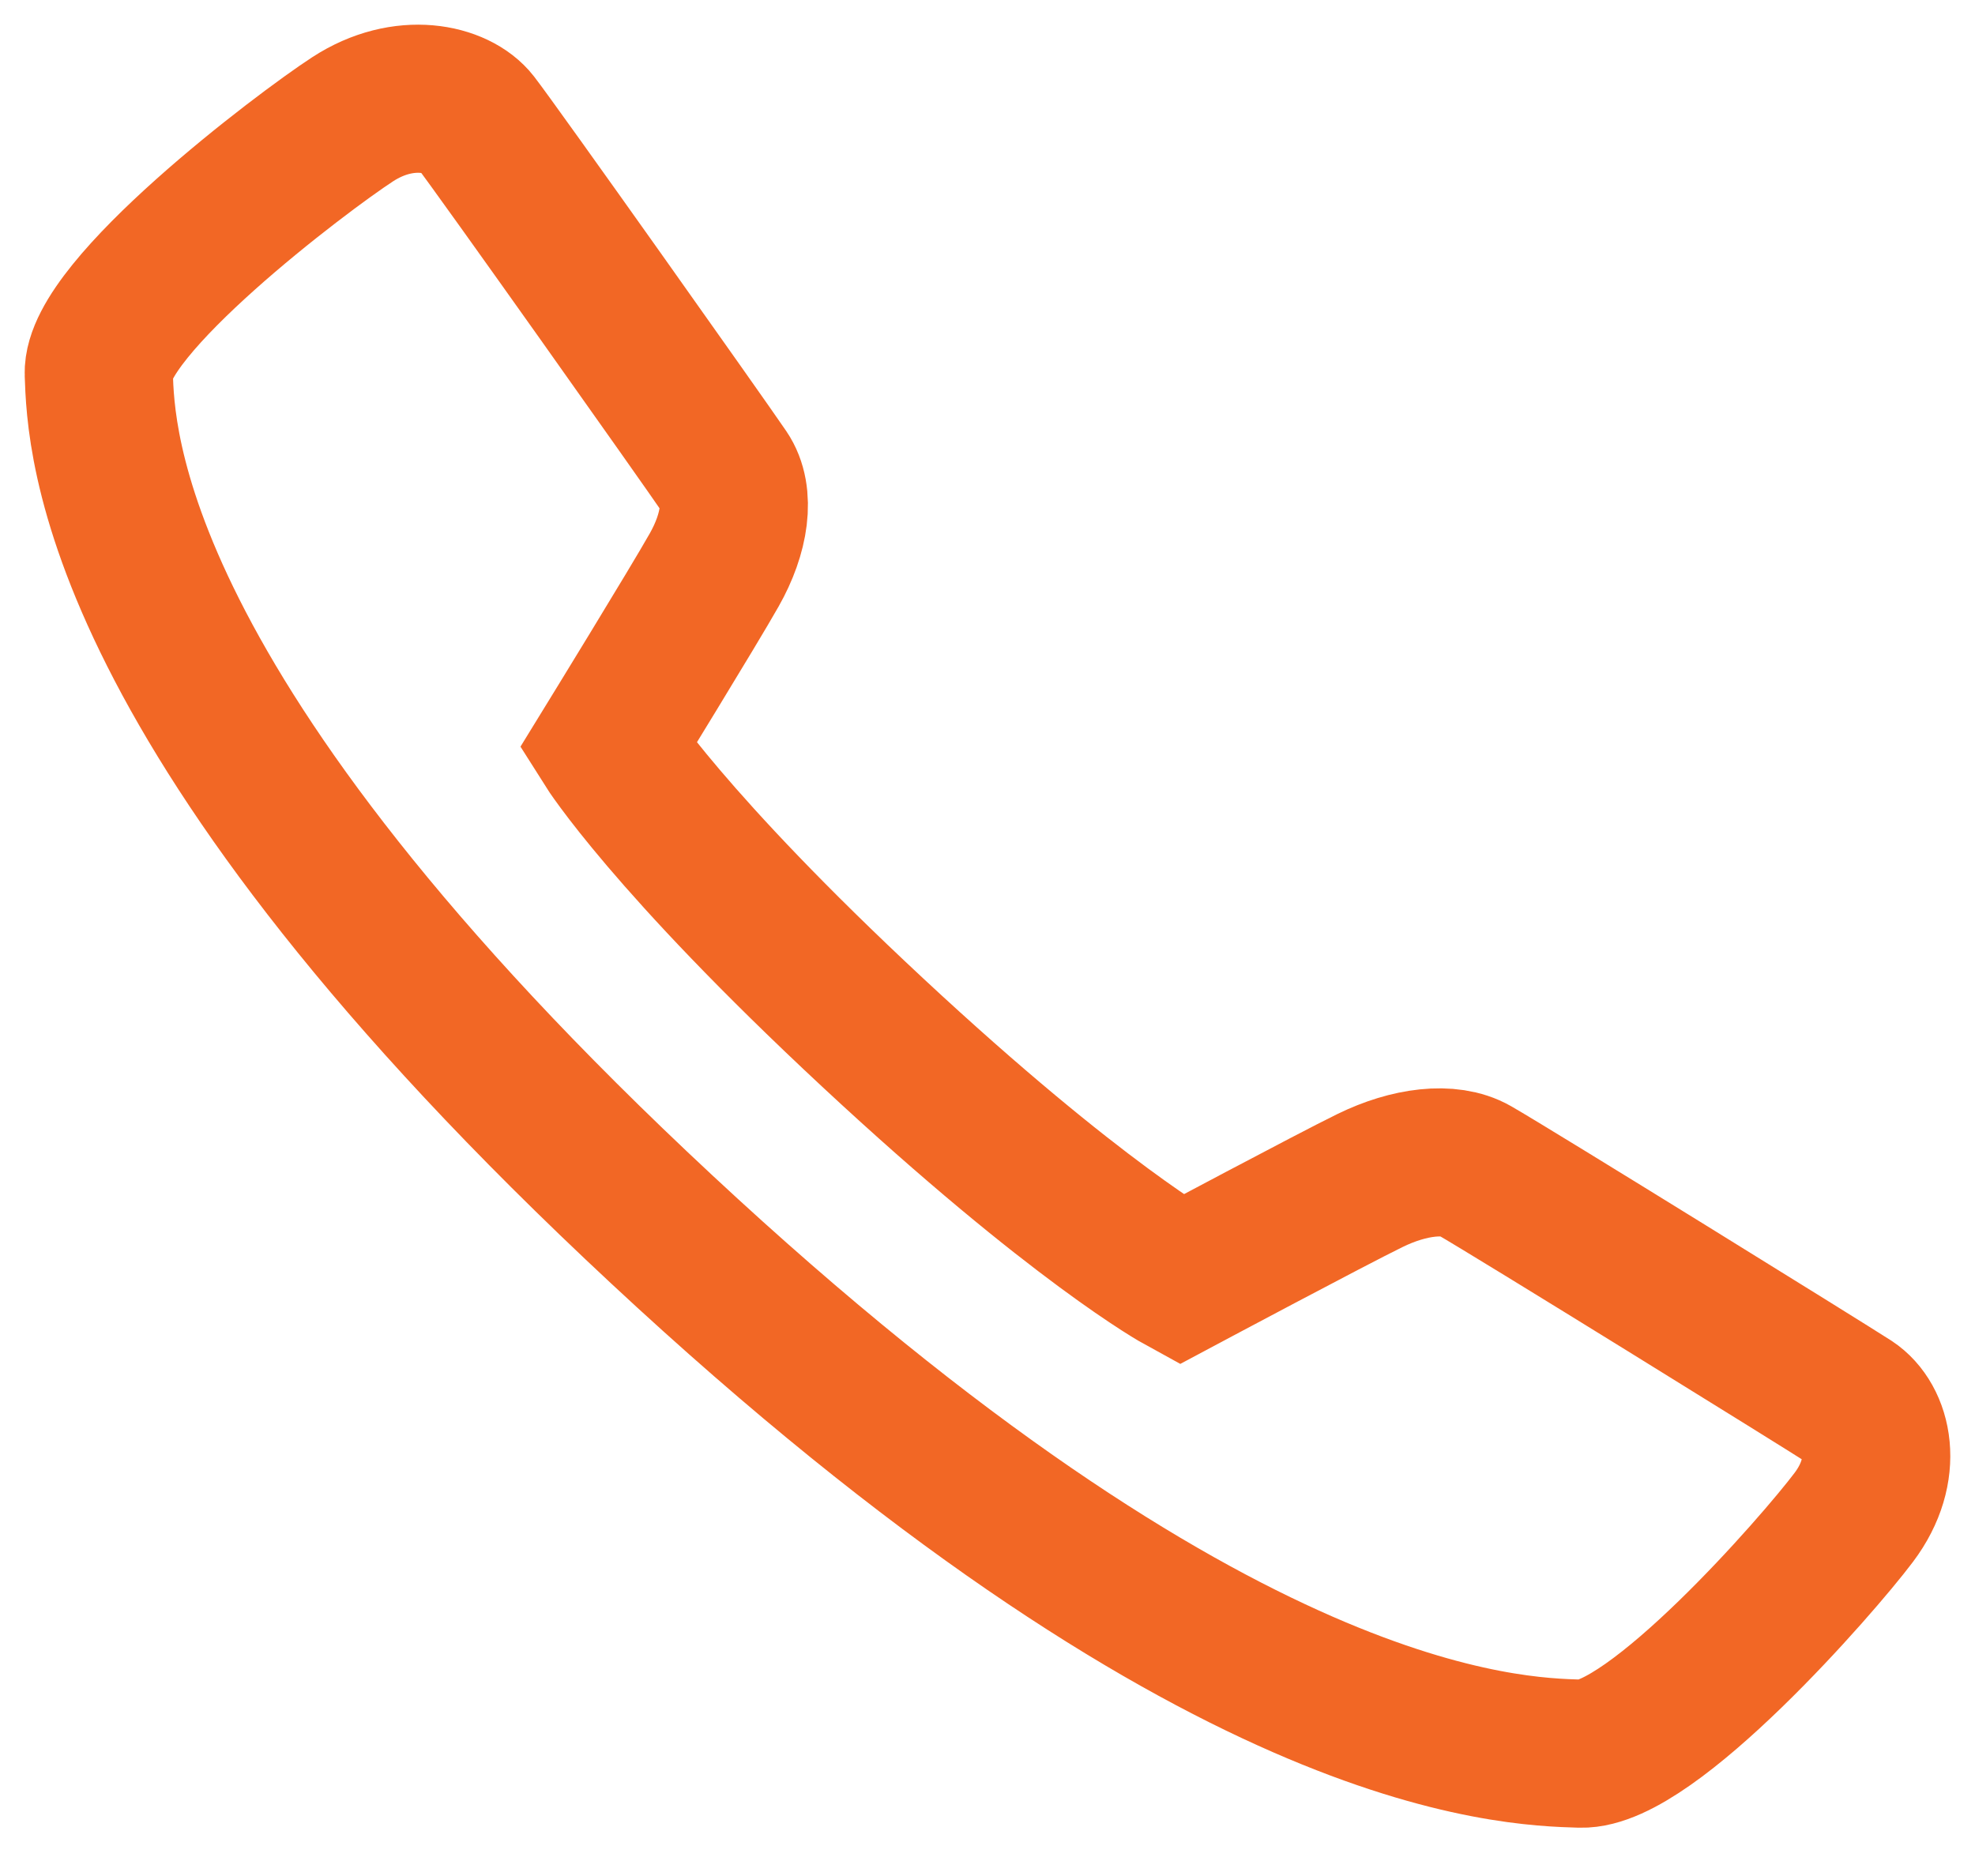 <svg width="20" height="19" viewBox="0 0 20 19" fill="none" xmlns="http://www.w3.org/2000/svg">
<path d="M11.957 12.961C11.957 12.961 13.475 12.151 13.872 11.957C14.269 11.762 14.679 11.712 14.929 11.854C15.306 12.069 18.477 14.034 18.744 14.207C19.011 14.382 19.14 14.879 18.773 15.367C18.407 15.854 16.721 17.782 16.006 17.761C15.29 17.739 12.313 17.679 6.701 12.451C1.089 7.225 1.023 4.452 1 3.786C0.977 3.12 3.047 1.549 3.571 1.208C4.095 0.867 4.63 0.995 4.816 1.235C5.028 1.508 7.113 4.451 7.342 4.788C7.499 5.019 7.442 5.403 7.232 5.773C7.023 6.143 6.154 7.557 6.154 7.557C6.154 7.557 6.767 8.53 8.839 10.459C10.912 12.389 11.957 12.961 11.957 12.961Z" stroke="#F26725" stroke-width="1.5" stroke-miterlimit="10"/>
</svg>
